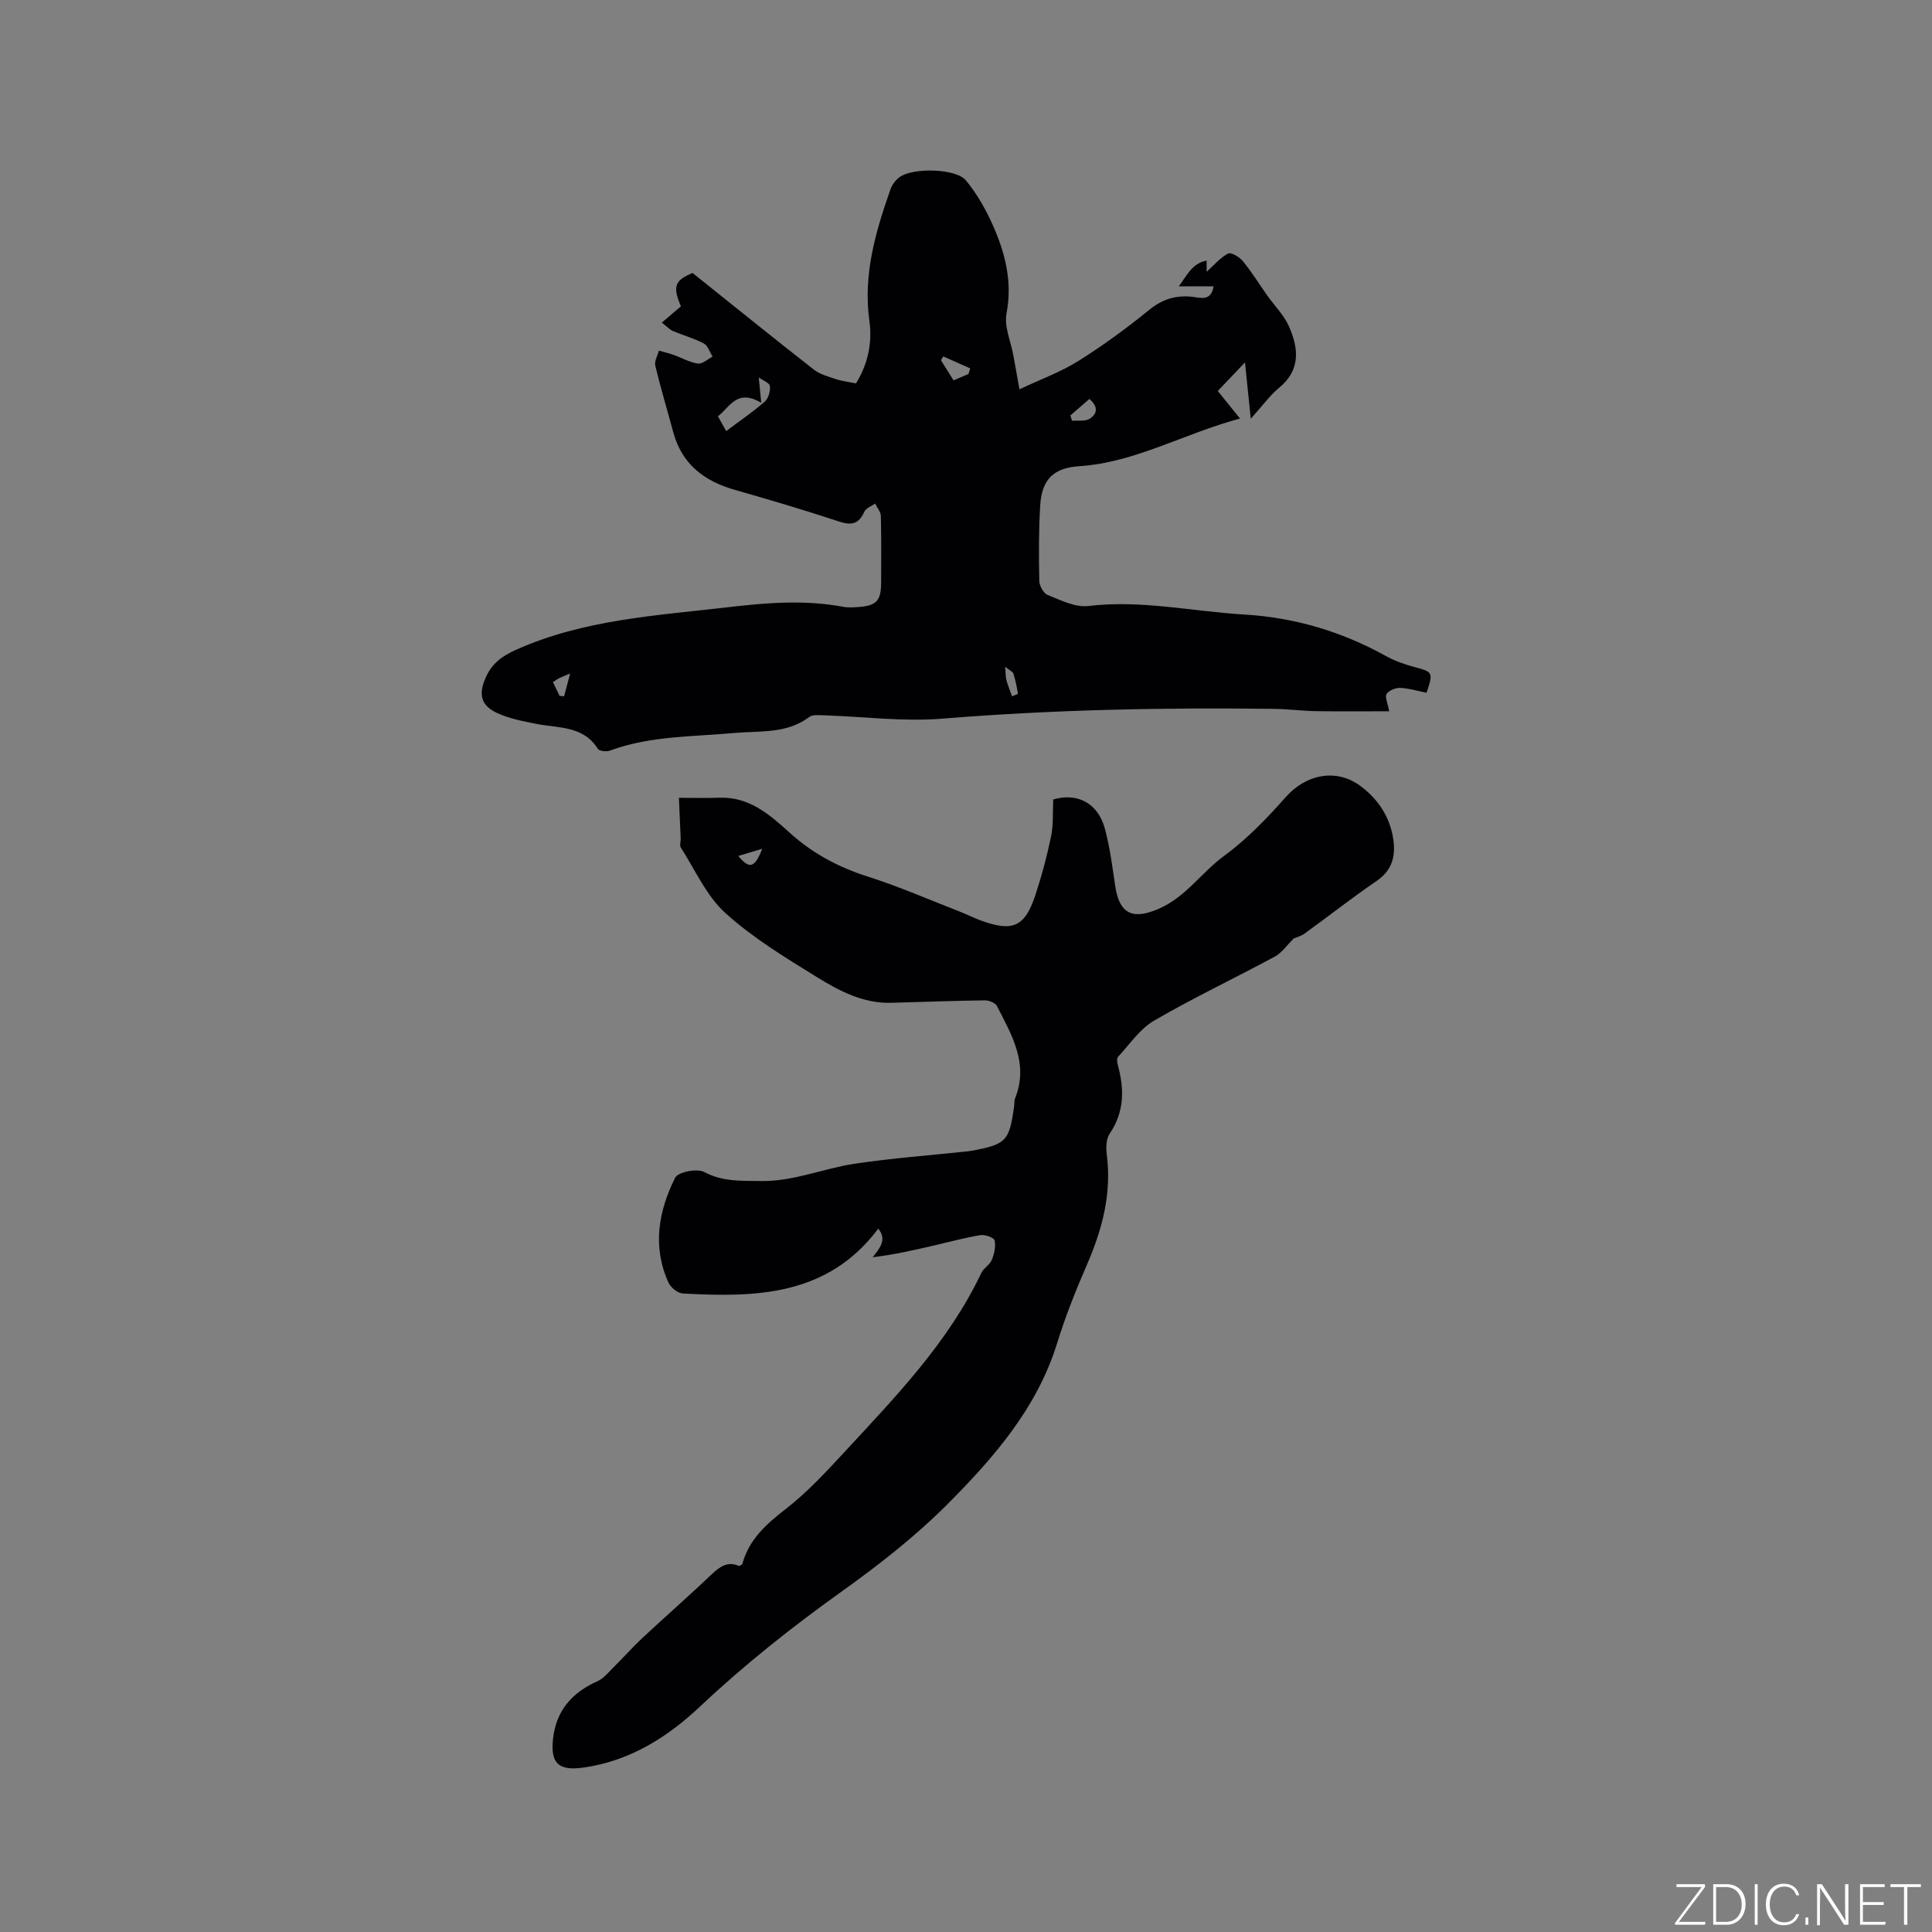 <svg enable-background="new 0 0 400 400" viewBox="0 0 400 400" xmlns="http://www.w3.org/2000/svg"><rect x="0" y="0" width="400" height="400" fill="#808080" stroke="none"/><g fill="#fafbfc"><path d="m346.9 398 5.4-7.3h-5.2v-.6h5.9v.6l-5.4 7.2h5.5l-.1.6h-6.2v-.5z"/><path d="m354.7 390.1h2.8c2.3 0 3.9 1.6 3.9 4.1s-1.6 4.3-3.9 4.3h-2.8zm.6 7.8h2c2.2 0 3.3-1.6 3.3-3.6 0-1.8-1-3.6-3.3-3.6h-2z"/><path d="m363.9 390.1v8.4h-.6v-8.4z"/><path d="m372.5 396.3c-.4 1.3-1.4 2.3-3.2 2.3-2.4 0-3.7-1.9-3.7-4.3 0-2.3 1.2-4.3 3.7-4.3 1.8 0 2.9 1 3.2 2.4h-.6c-.4-1.1-1.1-1.8-2.5-1.8-2.1 0-3 1.9-3 3.7s.9 3.7 3 3.7c1.4 0 2.1-.7 2.5-1.7z"/><path d="m373.8 398.5v-1.5h.6v1.5z"/><path d="m376.2 398.5v-8.4h1c1.3 2 4.4 6.7 4.9 7.6-.1-1.2-.1-2.4-.1-3.8v-3.8h.7v8.4h-.9c-1.2-1.9-4.4-6.8-5-7.7.1 1.1 0 2.3 0 3.9v3.9h-.6z"/><path d="m390 394.4h-4.3v3.5h4.7l-.1.6h-5.2v-8.4h5.1v.6h-4.5v3.1h4.3z"/><path d="m394.2 390.7h-2.8v-.6h6.3v.6h-2.8v7.8h-.7z"/></g><path d="m137.03 66.79c1.51-1.29 2.78-2.37 3.95-3.37-1.8-4.19-1.22-5.39 2.41-6.9 8.58 6.86 16.78 13.49 25.09 19.99 1.29 1.01 3.05 1.47 4.65 2 1.29.43 2.66.57 4.1.86 2.51-4.07 3.39-8.49 2.77-12.9-1.34-9.6 1.27-18.45 4.36-27.27.33-.94 1.04-1.89 1.83-2.49 2.68-2.04 11.73-1.89 13.81.66 2.28 2.78 4.13 6.03 5.59 9.33 2.54 5.75 4.05 11.66 2.8 18.2-.52 2.69.88 5.75 1.41 8.65.37 2.06.74 4.12 1.27 7.05 4.34-2.05 8.51-3.56 12.19-5.86 5.11-3.2 10.01-6.79 14.69-10.6 2.99-2.44 6.07-3.18 9.69-2.58 1.65.27 3.19.32 3.62-2.28-2.3 0-4.47 0-7.2 0 1.79-2.43 2.77-4.74 5.76-5.33v2.32c1.53-1.37 2.81-2.92 4.45-3.78.6-.32 2.35.72 3.05 1.57 1.84 2.25 3.37 4.74 5.05 7.12 1.52 2.15 3.49 4.09 4.52 6.45 1.96 4.47 2.44 8.92-2.02 12.62-2.01 1.66-3.57 3.86-5.91 6.45-.42-4.11-.77-7.53-1.2-11.67-2.3 2.42-4.08 4.29-5.63 5.92 1.52 1.88 2.82 3.5 4.6 5.7-11.77 3.18-21.7 9.11-33.28 9.87-5.35.35-7.77 2.77-8.09 8.15-.31 5.18-.29 10.39-.19 15.58.02 1.02.87 2.59 1.73 2.93 2.7 1.07 5.71 2.61 8.39 2.29 10.92-1.32 21.54 1.12 32.3 1.76 10.44.62 20.18 3.51 29.32 8.58 1.83 1.01 3.87 1.75 5.9 2.28 3.85 1.02 3.97 1.1 2.54 5.34-1.79-.36-3.61-.93-5.45-1.01-.96-.04-2.32.52-2.82 1.26-.4.6.23 1.88.53 3.58-4.74 0-9.9.06-15.06-.02-2.96-.05-5.91-.44-8.87-.48-22.9-.29-45.76.17-68.62 2.03-8.07.66-16.29-.43-24.44-.69-1.03-.03-2.36-.19-3.06.34-4.7 3.56-10.28 2.83-15.57 3.32-8.63.79-17.38.57-25.69 3.64-.73.27-2.22.12-2.52-.36-3.03-4.82-8.12-4.26-12.69-5.16-2.78-.55-5.66-1.09-8.19-2.27-3.47-1.62-3.86-4.01-2.27-7.47 1.31-2.86 3.33-4.32 6.26-5.63 14.05-6.28 29.09-7.06 44-8.81 7.93-.93 15.8-1.55 23.71-.06.92.17 1.91.12 2.85.06 4.03-.25 4.98-1.25 4.98-5.19 0-4.56.06-9.12-.06-13.68-.02-.87-.77-1.71-1.18-2.57-.77.55-1.91.94-2.24 1.69-1.14 2.55-2.65 2.88-5.25 2.02-7.13-2.36-14.34-4.49-21.57-6.55-6.35-1.81-10.95-5.32-12.74-11.94-1.24-4.59-2.61-9.15-3.72-13.77-.22-.92.47-2.07.75-3.11 1.02.29 2.06.52 3.06.88 1.68.6 3.29 1.55 5.01 1.79.93.13 2.02-.91 3.04-1.43-.59-.93-.96-2.27-1.8-2.72-2.04-1.08-4.32-1.7-6.46-2.61-.69-.32-1.26-.97-2.24-1.72zm20.58 16.6c-5.07-2.97-6.48.89-8.97 2.8.61 1.09 1.11 1.99 1.71 3.06 2.81-2.11 5.52-3.95 7.98-6.09.76-.67 1.2-2.19 1.07-3.23-.09-.67-1.48-1.18-2.31-1.78.18 1.79.31 3.11.52 5.24zm42.91-5.96c.12-.39.23-.77.35-1.16-1.86-.83-3.72-1.65-5.58-2.48-.16.26-.32.53-.48.79.86 1.37 1.72 2.75 2.61 4.17 1.23-.52 2.16-.92 3.1-1.32zm25.03 5.17c-1.32 1.15-2.63 2.28-3.93 3.41.11.37.22.74.33 1.11 1.23-.11 2.67.16 3.63-.41 1.53-.92 1.94-2.43-.03-4.11zm-17.44 55.44c.12 1.37.08 2.11.26 2.78.31 1.13.77 2.23 1.16 3.34.43-.19 1.24-.44 1.22-.55-.23-1.4-.51-2.8-.94-4.15-.12-.39-.73-.63-1.7-1.42zm-93.63 3.17c.52 1.08.94 1.97 1.37 2.86.31.03.62.06.94.09.37-1.37.73-2.75 1.25-4.71-1.28.54-1.76.71-2.21.93-.36.17-.69.42-1.35.83z" fill="#010104"/><path d="m140.56 165.18c2.29 0 5.37.08 8.45-.02 6.2-.2 10.4 3.55 14.56 7.31 4.72 4.27 10.12 7.12 16.2 9.05 6.43 2.05 12.64 4.77 18.94 7.22 1.48.58 2.9 1.31 4.39 1.85 6.58 2.39 9.07 1.32 11.24-5.21 1.33-4.01 2.43-8.12 3.28-12.25.5-2.43.31-4.99.44-7.61 4.93-1.45 9.25.7 10.69 6.04 1.05 3.86 1.55 7.88 2.14 11.86.87 5.9 3.71 7.06 9.07 4.71 5.57-2.44 8.76-7.47 13.42-10.88 4.72-3.46 8.9-7.78 12.79-12.19 4.19-4.75 10.48-6.07 15.52-2.31 3.7 2.76 6.13 6.48 6.79 11.1.48 3.41-.24 6.34-3.45 8.53-5.08 3.46-9.91 7.28-14.89 10.88-.79.57-1.82.83-2.27 1.03-1.49 1.46-2.51 3-3.94 3.77-8.3 4.47-16.83 8.51-24.97 13.24-2.95 1.71-5.06 4.9-7.47 7.49-.3.32-.21 1.16-.06 1.7 1.36 4.97 1.39 9.7-1.68 14.22-.74 1.08-.79 2.89-.61 4.29 1.05 8.06-.91 15.5-4.09 22.81-2.32 5.33-4.48 10.77-6.2 16.32-4.12 13.32-12.97 23.5-22.41 33.02-6.74 6.8-14.42 12.81-22.23 18.39-10.28 7.35-20.1 15.13-29.3 23.8-6.77 6.38-14.58 11.28-24.13 12.62-5.11.72-6.85-.84-6.28-5.98.64-5.78 3.9-9.54 9.16-11.88 1.37-.61 2.42-1.98 3.54-3.08 1.97-1.95 3.81-4.04 5.84-5.93 4.73-4.41 9.6-8.67 14.29-13.13 1.73-1.65 3.4-2.79 5.69-1.72.34-.21.63-.28.67-.43 1.38-5.07 4.91-8.22 8.94-11.35 4.49-3.48 8.42-7.74 12.3-11.93 10.57-11.43 21.45-22.65 28.25-36.99.48-1.01 1.74-1.67 2.16-2.69.51-1.25.86-2.78.58-4.04-.13-.58-1.98-1.24-2.93-1.09-3.22.53-6.39 1.4-9.58 2.14-4.15.96-8.3 1.91-12.73 2.44 1.58-2 2.97-3.67 1.15-5.92-10.45 13.95-25.31 14.27-40.48 13.42-1.05-.06-2.49-1.23-2.95-2.25-3.37-7.43-2.08-14.79 1.38-21.71.59-1.19 4.55-1.98 6.02-1.19 3.84 2.05 7.64 1.8 11.69 1.87 6.82.12 12.98-2.62 19.5-3.59 7.74-1.15 15.57-1.73 23.36-2.56.21-.02.42-.04.63-.08 7.39-1.37 7.98-1.98 8.99-9.31.07-.52 0-1.1.19-1.57 2.89-7.18-.69-13.11-3.74-19.11-.34-.67-1.66-1.2-2.52-1.19-6.46.09-12.92.33-19.38.51-5.79.16-10.74-2.45-15.39-5.32-6.57-4.06-13.29-8.13-18.96-13.28-3.94-3.57-6.25-8.94-9.22-13.55-.28-.44 0-1.22-.02-1.83-.11-2.45-.22-4.94-.37-8.46zm12.29 12.04c2.34 2.81 3.41 2.48 4.96-1.49-1.83.55-3.18.95-4.96 1.49z" fill="#010104"/></svg>
